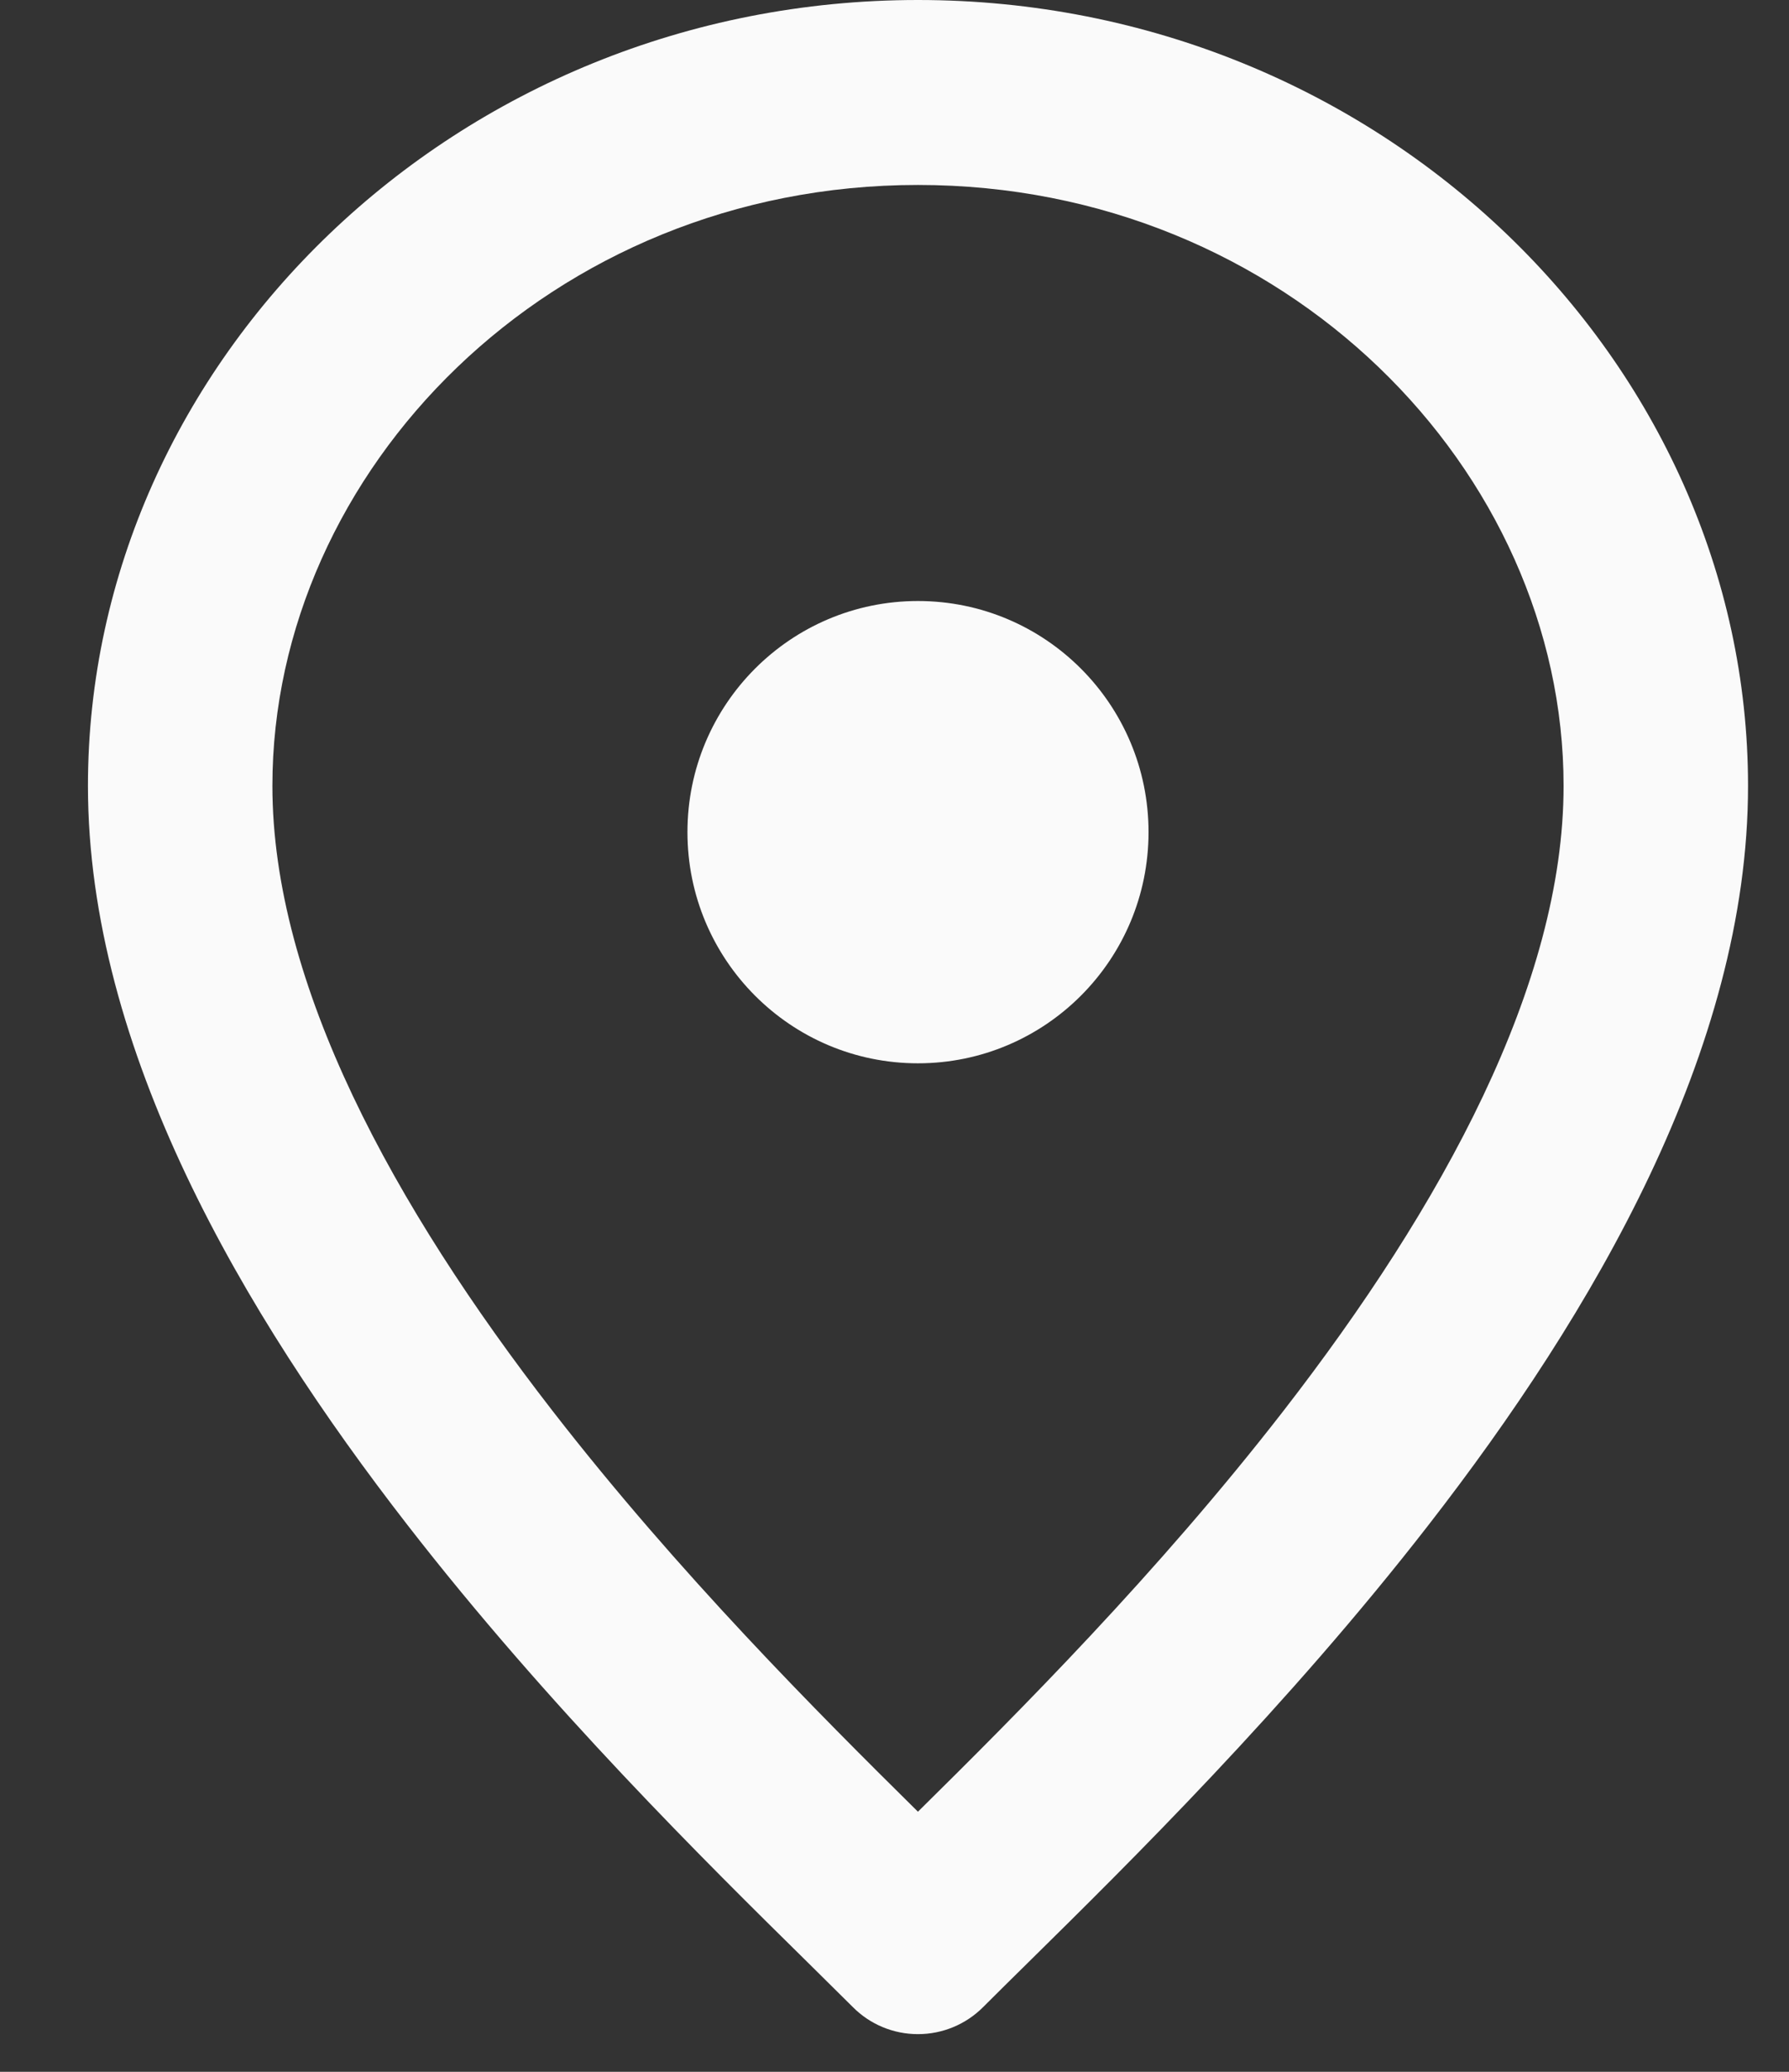 <?xml version="1.0" encoding="UTF-8"?> <svg xmlns="http://www.w3.org/2000/svg" width="19" height="22" viewBox="0 0 19 22" fill="none"><rect x="0" y="0" width="19" height="22" fill="#333333" stroke="none"/><path fill-rule="evenodd" clip-rule="evenodd" d="M2.893 8.345C2.893 5.001 5.841 1.964 9.749 1.964C13.658 1.964 16.606 5.001 16.606 8.345C16.606 10.451 15.32 12.803 13.629 14.984C12.292 16.707 10.805 18.196 9.749 19.238C8.694 18.196 7.207 16.707 5.87 14.984C4.178 12.803 2.893 10.451 2.893 8.345ZM9.749 0C4.842 0 0.934 3.835 0.934 8.345C0.934 11.149 2.587 13.951 4.324 16.189C5.826 18.126 7.515 19.791 8.571 20.831C8.753 21.011 8.916 21.172 9.057 21.312C9.24 21.497 9.489 21.6 9.749 21.6C10.009 21.6 10.258 21.497 10.442 21.312C10.582 21.172 10.745 21.011 10.927 20.832C11.983 19.791 13.672 18.126 15.175 16.189C16.912 13.951 18.565 11.149 18.565 8.345C18.565 3.835 14.656 0 9.749 0ZM9.749 11.291C11.102 11.291 12.198 10.192 12.198 8.836C12.198 7.481 11.102 6.382 9.749 6.382C8.397 6.382 7.301 7.481 7.301 8.836C7.301 10.192 8.397 11.291 9.749 11.291Z" fill="#FAFAFA"></path></svg> 